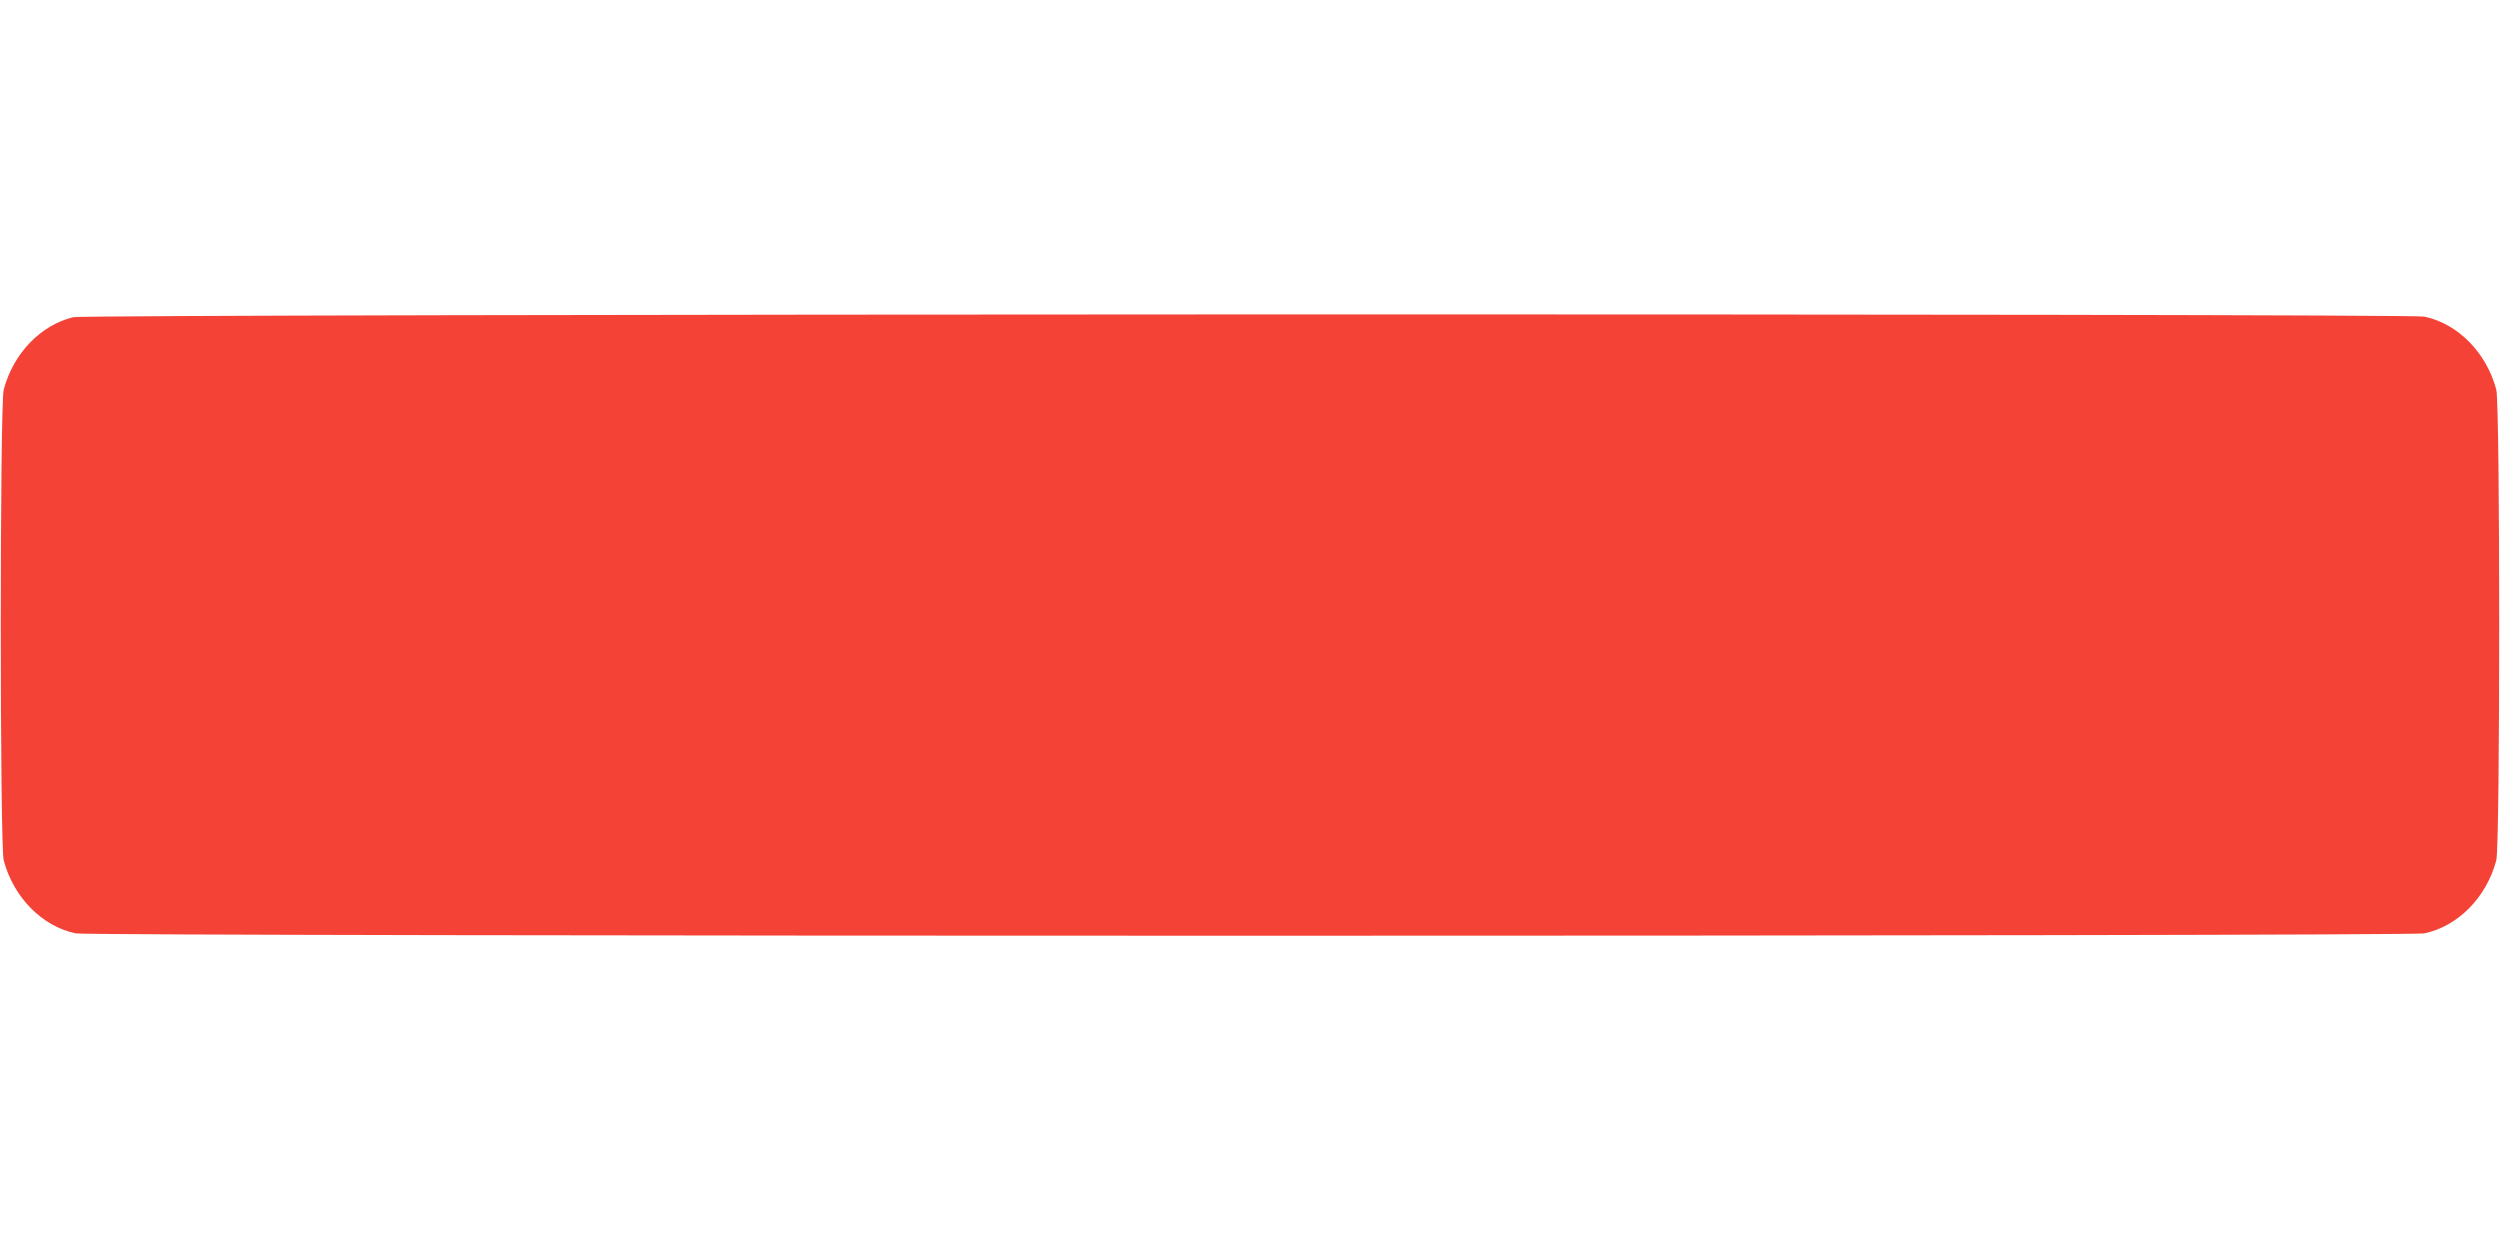 <?xml version="1.0" standalone="no"?>
<!DOCTYPE svg PUBLIC "-//W3C//DTD SVG 20010904//EN"
 "http://www.w3.org/TR/2001/REC-SVG-20010904/DTD/svg10.dtd">
<svg version="1.0" xmlns="http://www.w3.org/2000/svg"
 width="1280pt" height="640pt" viewBox="0 0 1280 640"
 preserveAspectRatio="xMidYMid meet">
<g transform="translate(0,640) scale(0.1,-0.1)"
fill="#f44336" stroke="none">
<path d="M375 4776 c-168 -41 -307 -186 -356 -371 -20 -74 -20 -2336 0 -2410
50 -189 196 -338 369 -374 76 -16 11948 -16 12024 0 173 36 319 185 369 374
20 74 20 2336 0 2410 -50 189 -196 338 -369 374 -80 17 -11968 14 -12037 -3z"/>
</g>
</svg>
